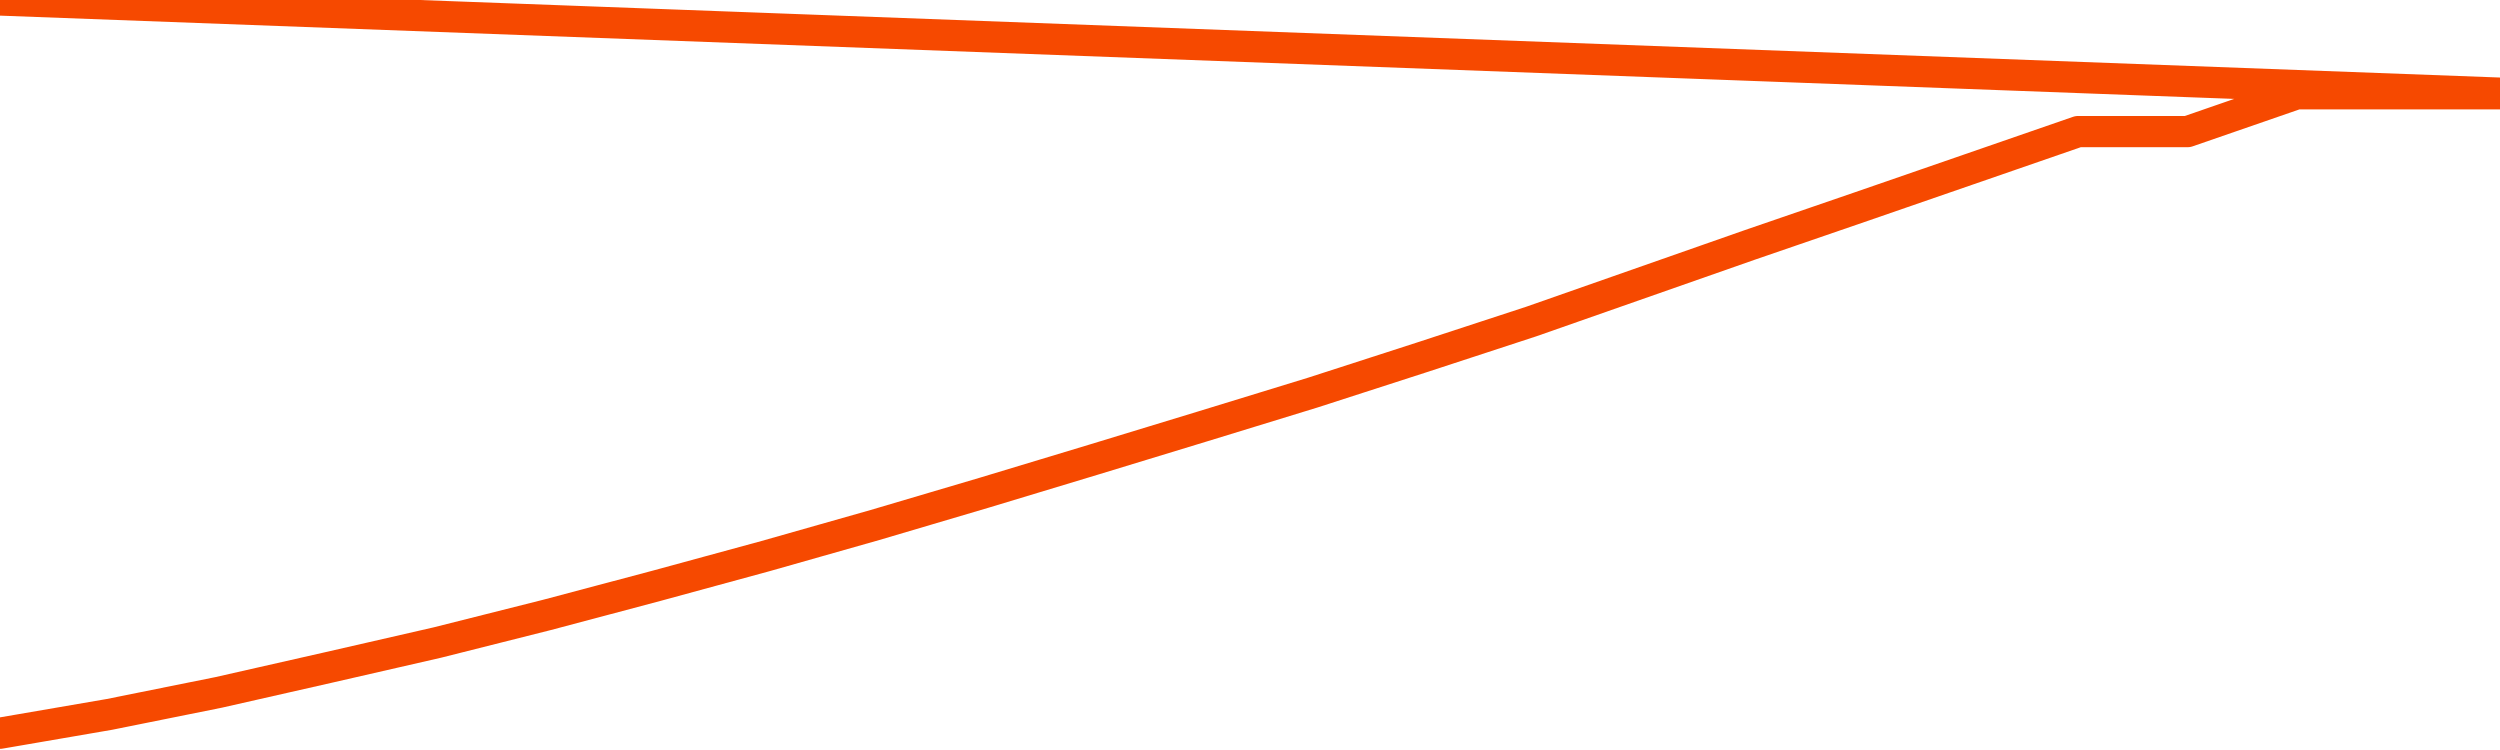       <svg
        version="1.1"
        xmlns="http://www.w3.org/2000/svg"
        width="80"
        height="24"
        viewBox="0 0 80 24">
        <path
          fill="url(#gradient)"
          fill-opacity="0.56"
          stroke="none"
          d="M 0,26 0.0,23.463 3.5,22.861 7.0,22.156 10.5,21.362 14.0,20.56 17.5,19.678 21.0,18.748 24.5,17.794 28.0,16.8 31.5,15.765 35.0,14.707 38.5,13.64 42.0,12.566 45.5,11.435 49.0,10.289 52.5,9.062 56.0,7.835 59.5,6.632 63.0,5.422 66.5,4.211 70.0,4.211 73.5,3 77.0,3 80.5,3 82,26 Z"
        />
        <path
          fill="none"
          stroke="#F64900"
          stroke-width="1"
          stroke-linejoin="round"
          stroke-linecap="round"
          d="M 0.0,23.463 3.5,22.861 7.0,22.156 10.5,21.362 14.0,20.56 17.5,19.678 21.0,18.748 24.5,17.794 28.0,16.8 31.5,15.765 35.0,14.707 38.5,13.64 42.0,12.566 45.5,11.435 49.0,10.289 52.5,9.062 56.0,7.835 59.5,6.632 63.0,5.422 66.5,4.211 70.0,4.211 73.5,3 77.0,3 80.5,3.0.join(' ') }"
        />
      </svg>
